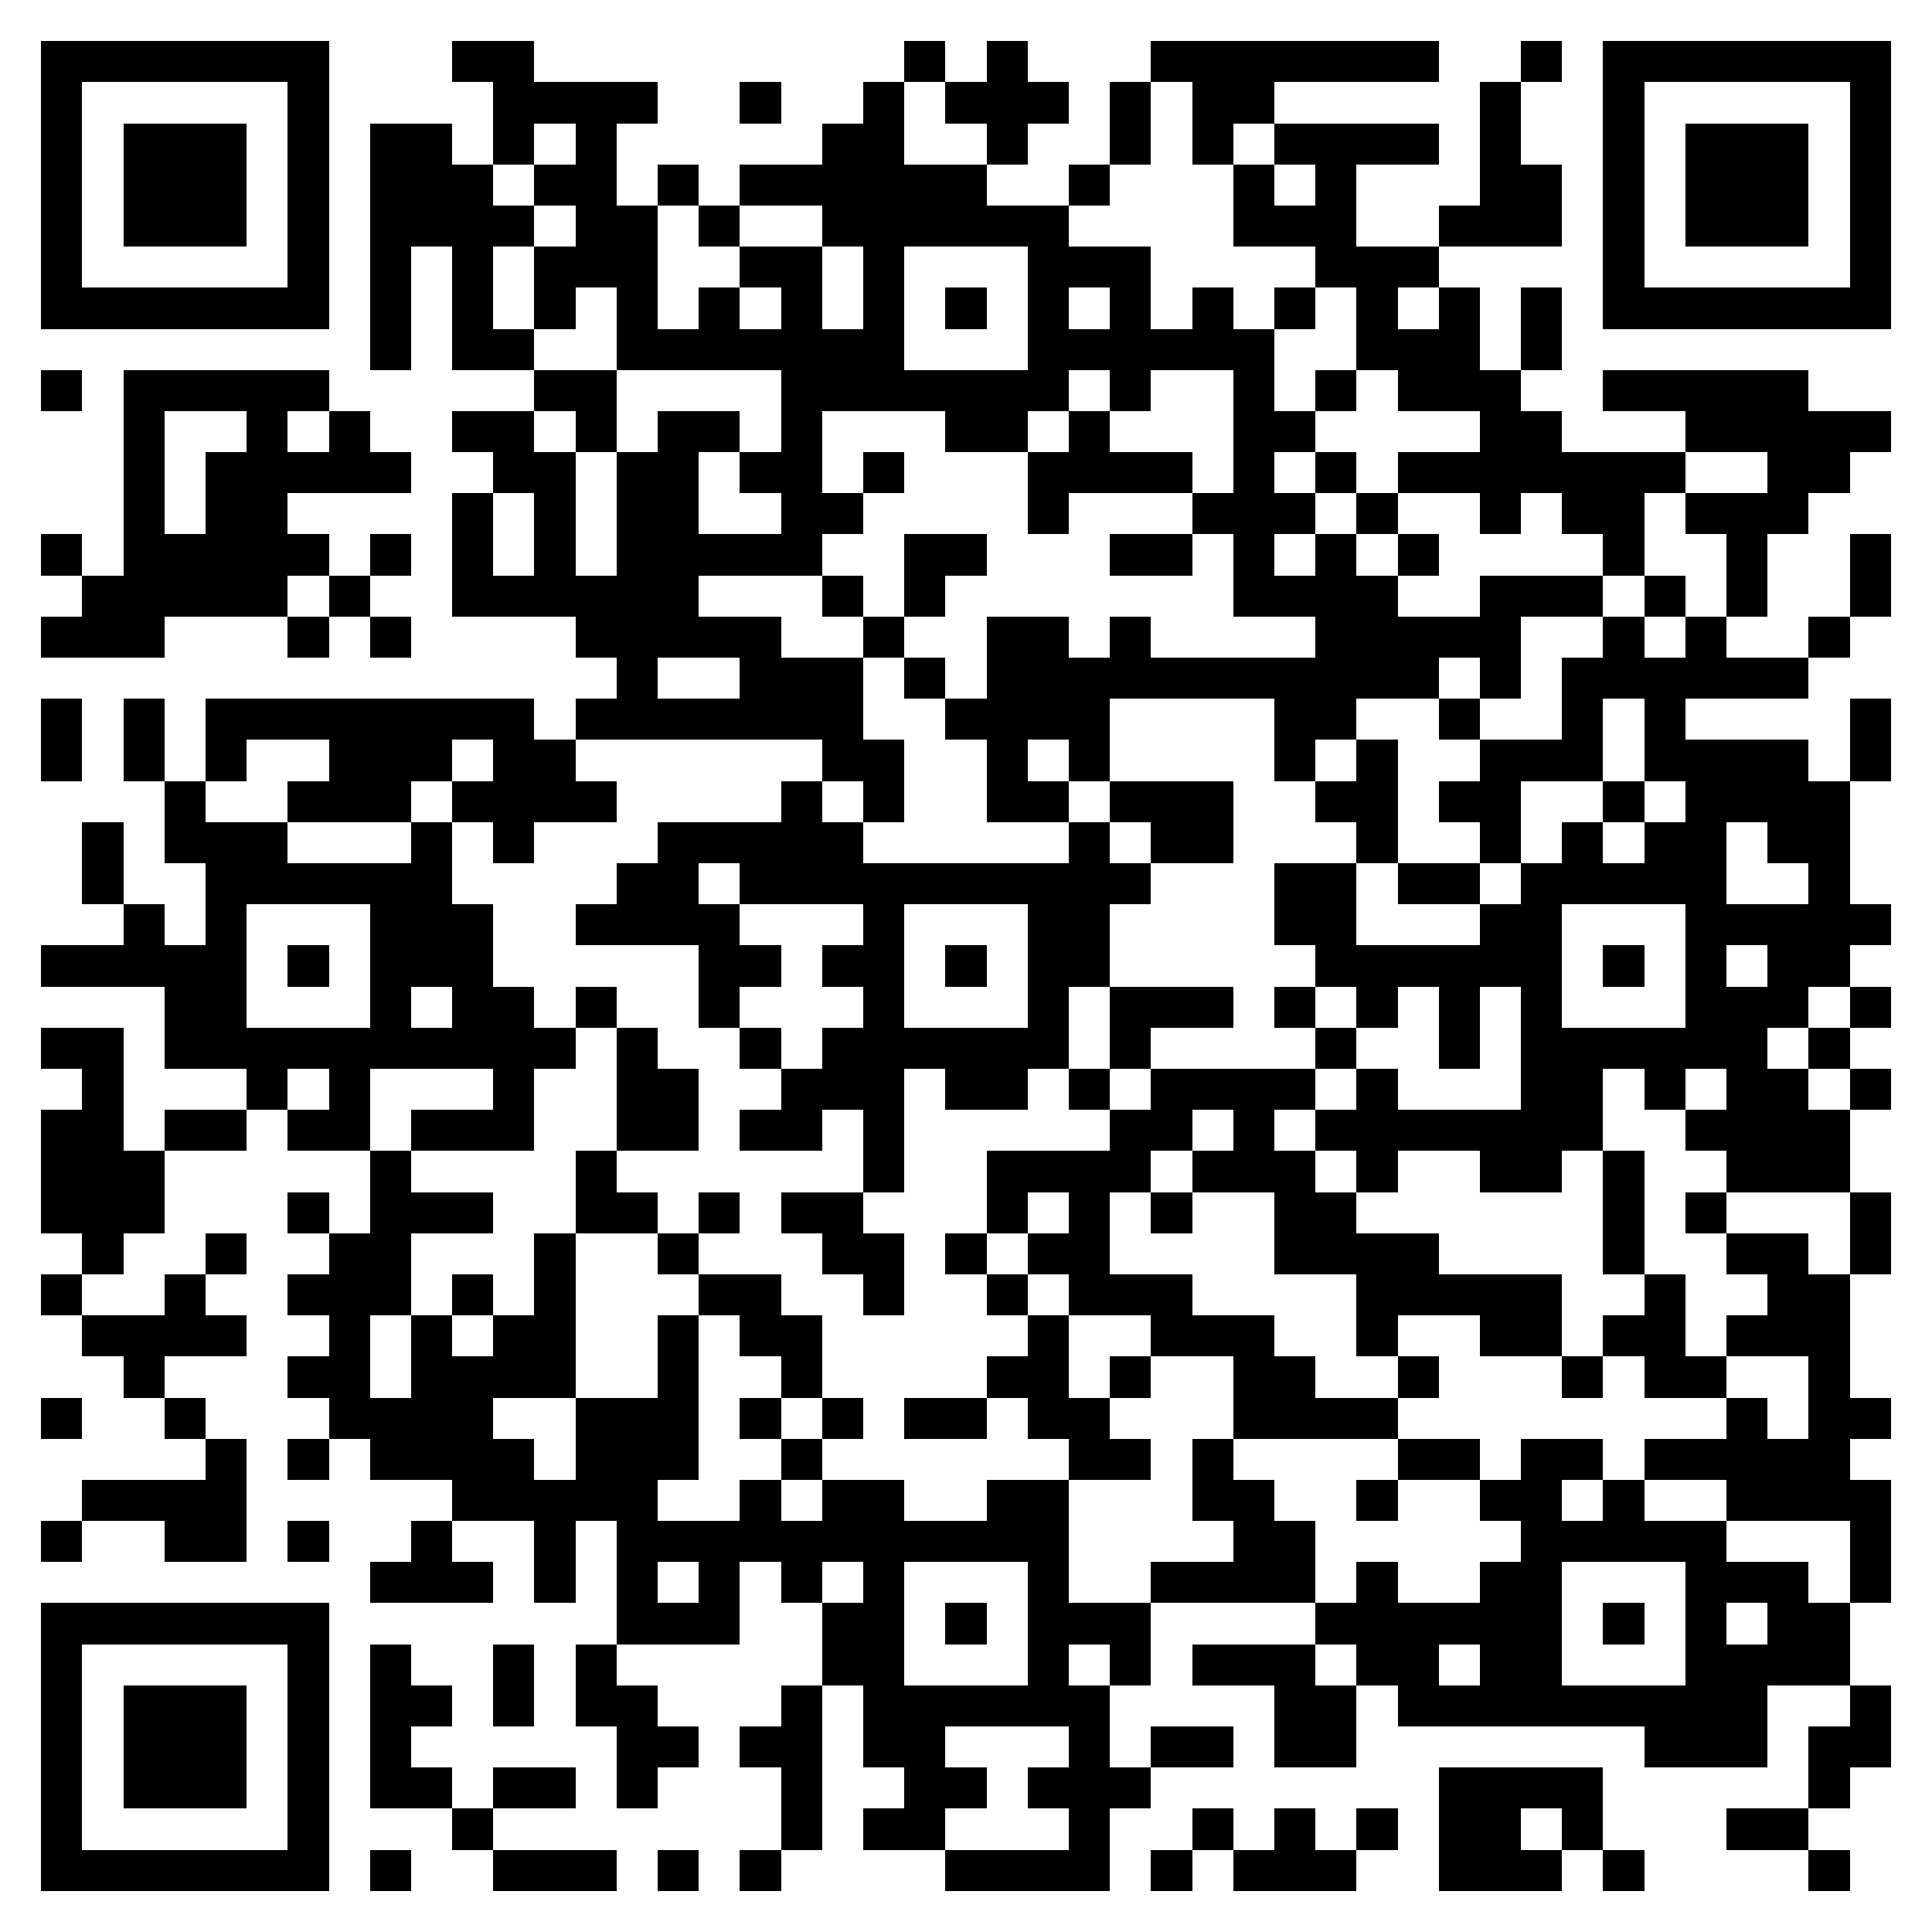 <svg xmlns="http://www.w3.org/2000/svg" viewBox="0 0 47 47" shape-rendering="crispEdges"><path fill="#ffffff" d="M0 0h47v47H0z"/><path stroke="#000000" d="M1 1.5h7m3 0h2m9 0h1m1 0h1m3 0h7m2 0h1m1 0h7M1 2.5h1m5 0h1m4 0h4m2 0h1m2 0h1m1 0h3m1 0h1m1 0h2m5 0h1m2 0h1m5 0h1M1 3.5h1m1 0h3m1 0h1m1 0h2m1 0h1m1 0h1m5 0h2m2 0h1m2 0h1m1 0h1m1 0h4m1 0h1m2 0h1m1 0h3m1 0h1M1 4.5h1m1 0h3m1 0h1m1 0h3m1 0h2m1 0h1m1 0h6m2 0h1m3 0h1m1 0h1m3 0h2m1 0h1m1 0h3m1 0h1M1 5.5h1m1 0h3m1 0h1m1 0h4m1 0h2m1 0h1m2 0h6m4 0h3m2 0h3m1 0h1m1 0h3m1 0h1M1 6.5h1m5 0h1m1 0h1m1 0h1m1 0h3m2 0h2m1 0h1m3 0h3m4 0h3m4 0h1m5 0h1M1 7.5h7m1 0h1m1 0h1m1 0h1m1 0h1m1 0h1m1 0h1m1 0h1m1 0h1m1 0h1m1 0h1m1 0h1m1 0h1m1 0h1m1 0h1m1 0h1m1 0h7M9 8.5h1m1 0h2m2 0h7m3 0h6m2 0h3m1 0h1M1 9.5h1m1 0h5m5 0h2m4 0h7m1 0h1m2 0h1m1 0h1m1 0h3m2 0h5M3 10.5h1m2 0h1m1 0h1m2 0h2m1 0h1m1 0h2m1 0h1m3 0h2m1 0h1m3 0h2m4 0h2m3 0h5M3 11.5h1m1 0h5m2 0h2m1 0h2m1 0h2m1 0h1m3 0h4m1 0h1m1 0h1m1 0h7m2 0h2M3 12.5h1m1 0h2m4 0h1m1 0h1m1 0h2m2 0h2m4 0h1m3 0h3m1 0h1m2 0h1m1 0h2m1 0h3M1 13.5h1m1 0h5m1 0h1m1 0h1m1 0h1m1 0h5m2 0h2m3 0h2m1 0h1m1 0h1m1 0h1m4 0h1m2 0h1m2 0h1M2 14.5h5m1 0h1m2 0h6m3 0h1m1 0h1m7 0h4m2 0h3m1 0h1m1 0h1m2 0h1M1 15.5h3m3 0h1m1 0h1m4 0h5m2 0h1m2 0h2m1 0h1m4 0h5m2 0h1m1 0h1m2 0h1M15 16.5h1m2 0h3m1 0h1m1 0h11m1 0h1m1 0h6M1 17.5h1m1 0h1m1 0h8m1 0h7m2 0h4m4 0h2m2 0h1m2 0h1m1 0h1m4 0h1M1 18.5h1m1 0h1m1 0h1m2 0h3m1 0h2m6 0h2m2 0h1m1 0h1m4 0h1m1 0h1m2 0h3m1 0h4m1 0h1M4 19.5h1m2 0h3m1 0h4m4 0h1m1 0h1m2 0h2m1 0h3m2 0h2m1 0h2m2 0h1m1 0h4M2 20.5h1m1 0h3m3 0h1m1 0h1m3 0h5m5 0h1m1 0h2m3 0h1m2 0h1m1 0h1m1 0h2m1 0h2M2 21.5h1m2 0h6m4 0h2m1 0h10m3 0h2m1 0h2m1 0h5m2 0h1M3 22.5h1m1 0h1m3 0h3m2 0h4m3 0h1m3 0h2m4 0h2m3 0h2m3 0h5M1 23.5h5m1 0h1m1 0h3m5 0h2m1 0h2m1 0h1m1 0h2m5 0h6m1 0h1m1 0h1m1 0h2M4 24.5h2m3 0h1m1 0h2m1 0h1m2 0h1m3 0h1m3 0h1m1 0h3m1 0h1m1 0h1m1 0h1m1 0h1m3 0h3m1 0h1M1 25.5h2m1 0h10m1 0h1m2 0h1m1 0h6m1 0h1m4 0h1m2 0h1m1 0h6m1 0h1M2 26.5h1m3 0h1m1 0h1m3 0h1m2 0h2m2 0h3m1 0h2m1 0h1m1 0h4m1 0h1m3 0h2m1 0h1m1 0h2m1 0h1M1 27.5h2m1 0h2m1 0h2m1 0h3m2 0h2m1 0h2m1 0h1m5 0h2m1 0h1m1 0h7m2 0h4M1 28.5h3m5 0h1m4 0h1m6 0h1m2 0h4m1 0h3m1 0h1m2 0h2m1 0h1m2 0h3M1 29.5h3m3 0h1m1 0h3m2 0h2m1 0h1m1 0h2m3 0h1m1 0h1m1 0h1m2 0h2m6 0h1m1 0h1m3 0h1M2 30.5h1m2 0h1m2 0h2m3 0h1m2 0h1m3 0h2m1 0h1m1 0h2m4 0h4m4 0h1m2 0h2m1 0h1M1 31.5h1m2 0h1m2 0h3m1 0h1m1 0h1m3 0h2m2 0h1m2 0h1m1 0h3m4 0h5m2 0h1m2 0h2M2 32.5h4m2 0h1m1 0h1m1 0h2m2 0h1m1 0h2m5 0h1m2 0h3m2 0h1m2 0h2m1 0h2m1 0h3M3 33.5h1m3 0h2m1 0h4m2 0h1m2 0h1m4 0h2m1 0h1m2 0h2m2 0h1m3 0h1m1 0h2m2 0h1M1 34.5h1m2 0h1m3 0h4m2 0h3m1 0h1m1 0h1m1 0h2m1 0h2m3 0h4m8 0h1m1 0h2M5 35.5h1m1 0h1m1 0h4m1 0h3m2 0h1m6 0h2m1 0h1m4 0h2m1 0h2m1 0h5M2 36.5h4m5 0h5m2 0h1m1 0h2m2 0h2m3 0h2m2 0h1m2 0h2m1 0h1m2 0h4M1 37.5h1m2 0h2m1 0h1m2 0h1m2 0h1m1 0h11m4 0h2m5 0h5m3 0h1M9 38.5h3m1 0h1m1 0h1m1 0h1m1 0h1m1 0h1m3 0h1m2 0h4m1 0h1m2 0h2m3 0h3m1 0h1M1 39.5h7m7 0h3m2 0h2m1 0h1m1 0h3m4 0h6m1 0h1m1 0h1m1 0h2M1 40.5h1m5 0h1m1 0h1m2 0h1m1 0h1m5 0h2m3 0h1m1 0h1m1 0h3m1 0h2m1 0h2m3 0h4M1 41.5h1m1 0h3m1 0h1m1 0h2m1 0h1m1 0h2m3 0h1m1 0h6m4 0h2m1 0h9m2 0h1M1 42.5h1m1 0h3m1 0h1m1 0h1m5 0h2m1 0h2m1 0h2m3 0h1m1 0h2m1 0h2m7 0h3m1 0h2M1 43.5h1m1 0h3m1 0h1m1 0h2m1 0h2m1 0h1m3 0h1m2 0h2m1 0h3m7 0h4m5 0h1M1 44.5h1m5 0h1m3 0h1m7 0h1m1 0h2m3 0h1m2 0h1m1 0h1m1 0h1m1 0h2m1 0h1m3 0h2M1 45.5h7m1 0h1m2 0h3m1 0h1m1 0h1m4 0h4m1 0h1m1 0h3m2 0h3m1 0h1m4 0h1"/></svg>
